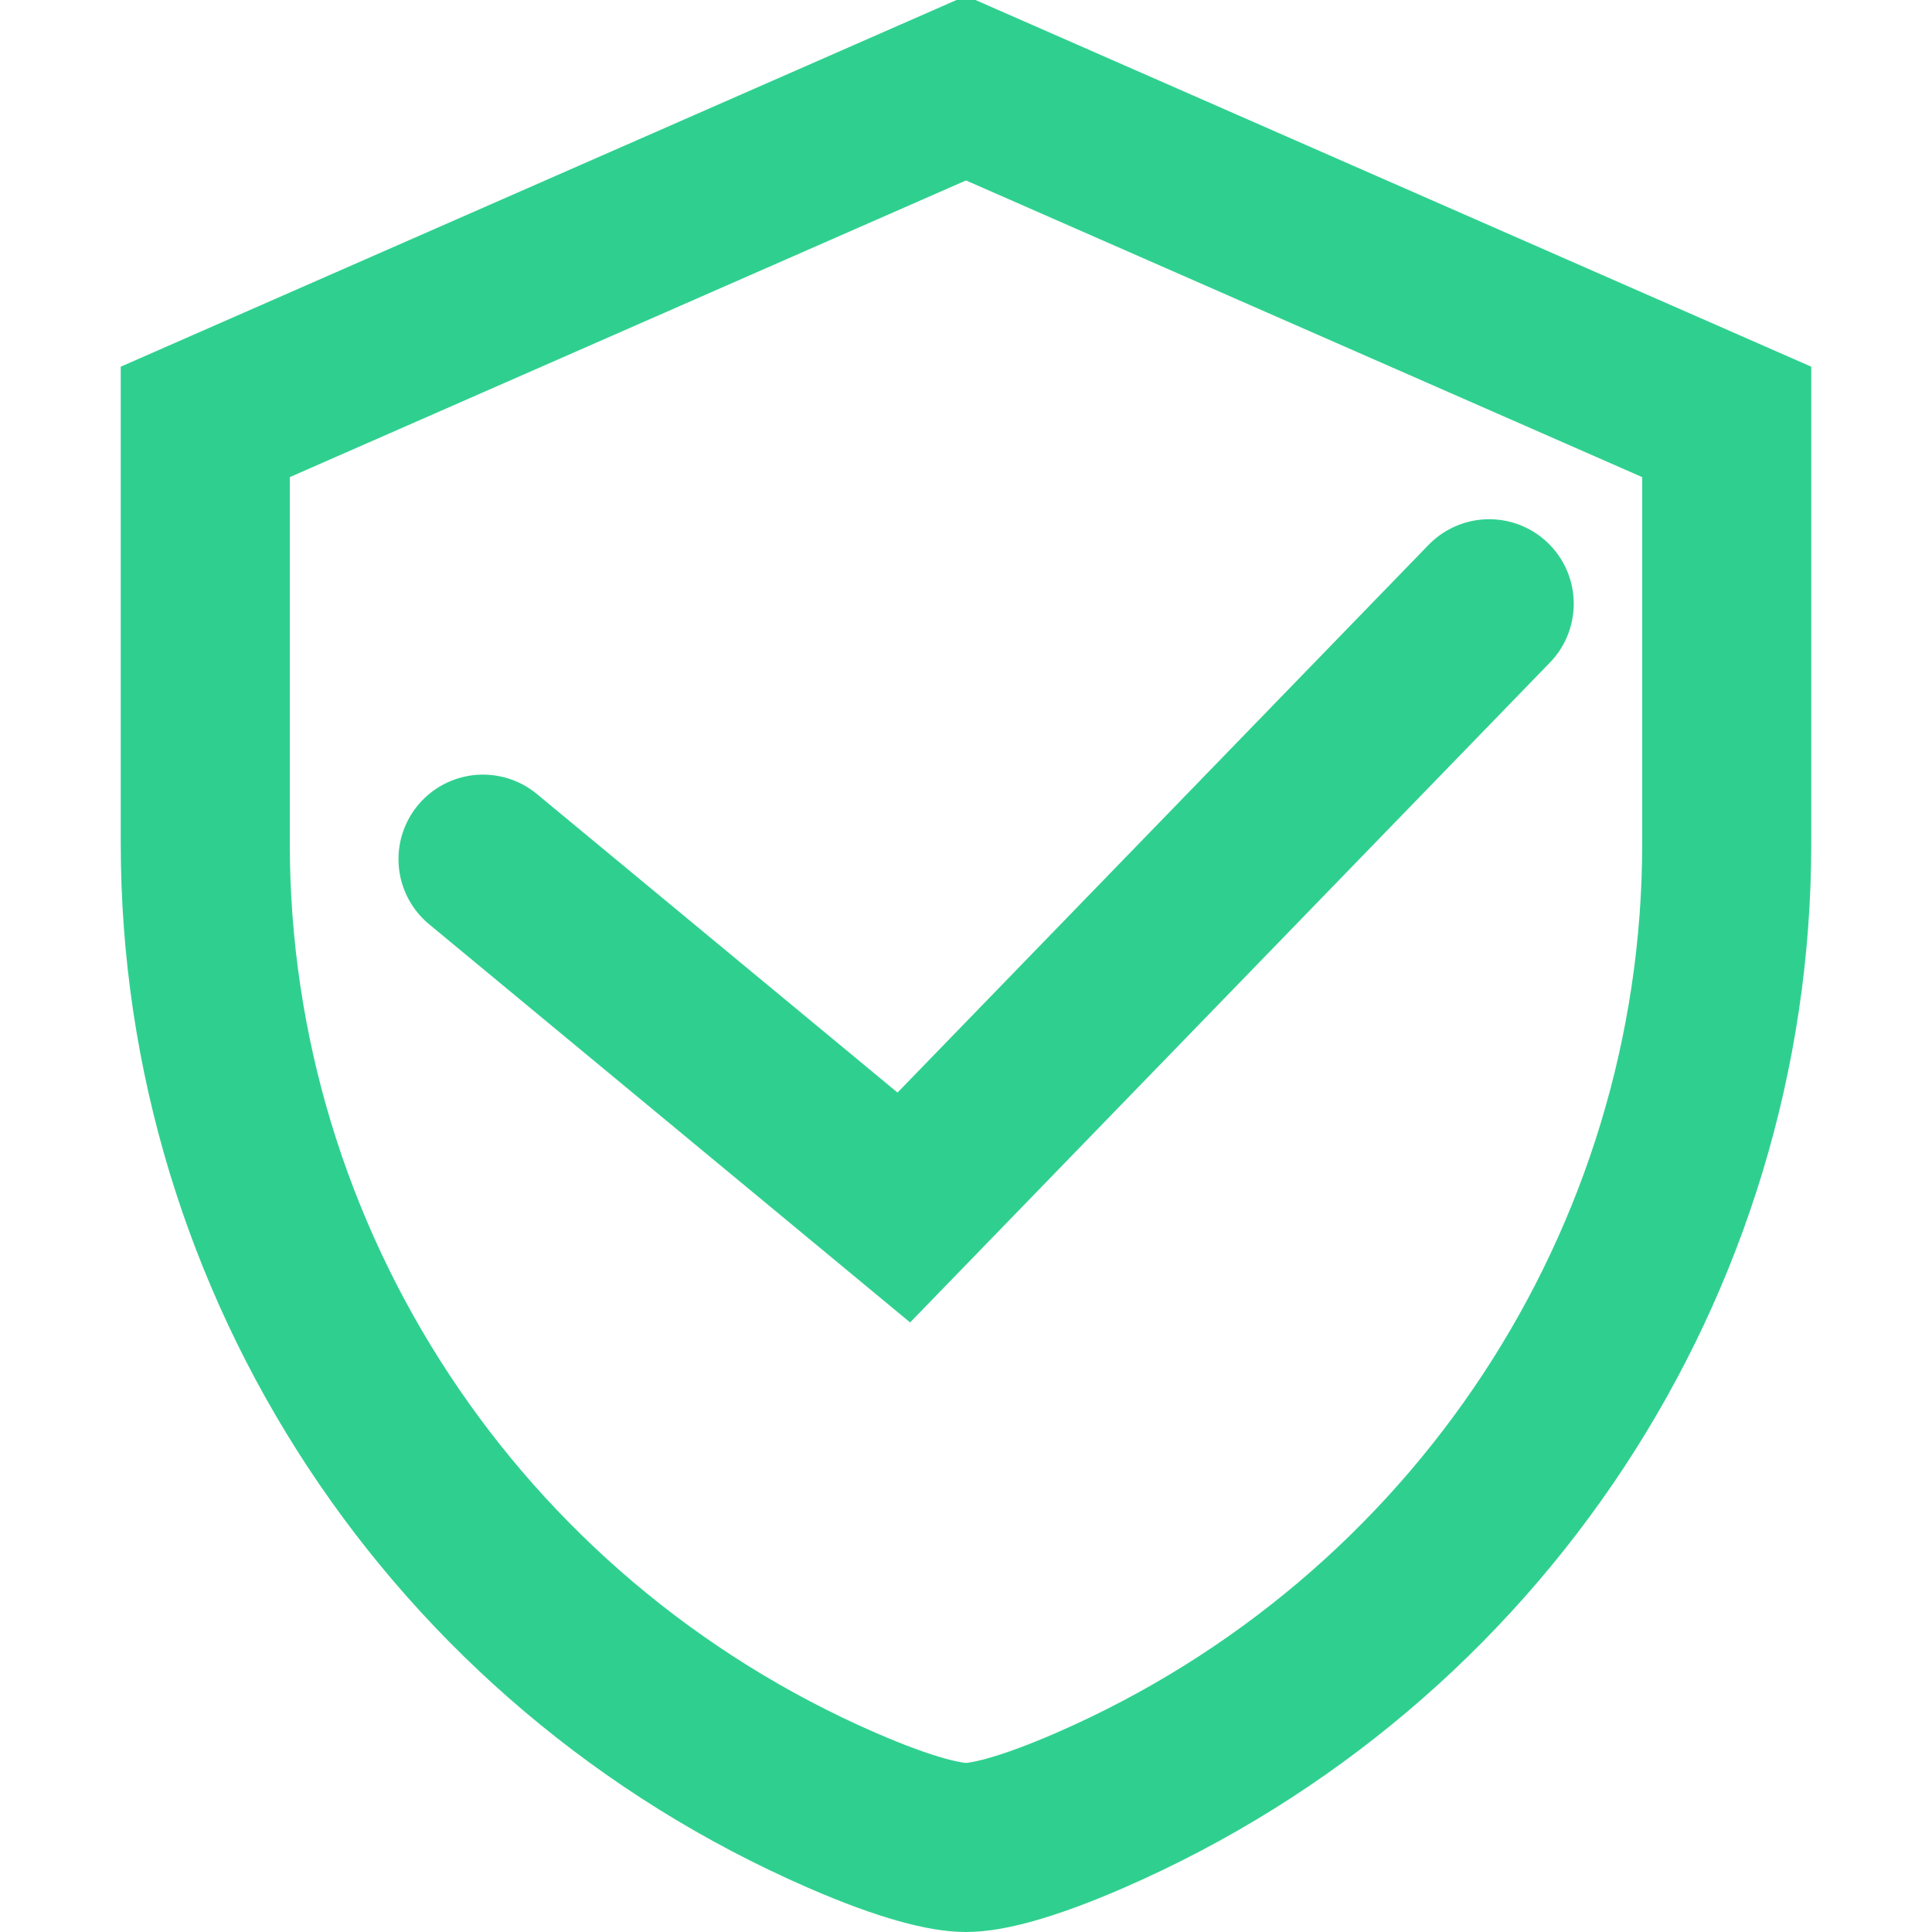 <svg width="16" height="16" viewBox="0 0 16 16" fill="none" xmlns="http://www.w3.org/2000/svg">
<g id="Frame 1000006971">
<g id="Group 1000009233">
<path id="Vector" d="M6.972 14.992L6.972 14.992C3.767 13.597 1.7 10.453 1.7 6.986V3.494L8 0.73L14.3 3.494V6.986C14.3 10.452 12.233 13.596 9.028 14.992C8.481 15.23 8.163 15.3 8 15.3C7.837 15.3 7.519 15.23 6.972 14.992Z" stroke="#2FD08F" stroke-width="1.4"/>
<path id="Vector 913" d="M4 7.115L7.485 10L12.333 5" stroke="#2FD08F" stroke-width="1.4" stroke-linecap="round"/>
</g>
</g>
</svg>
